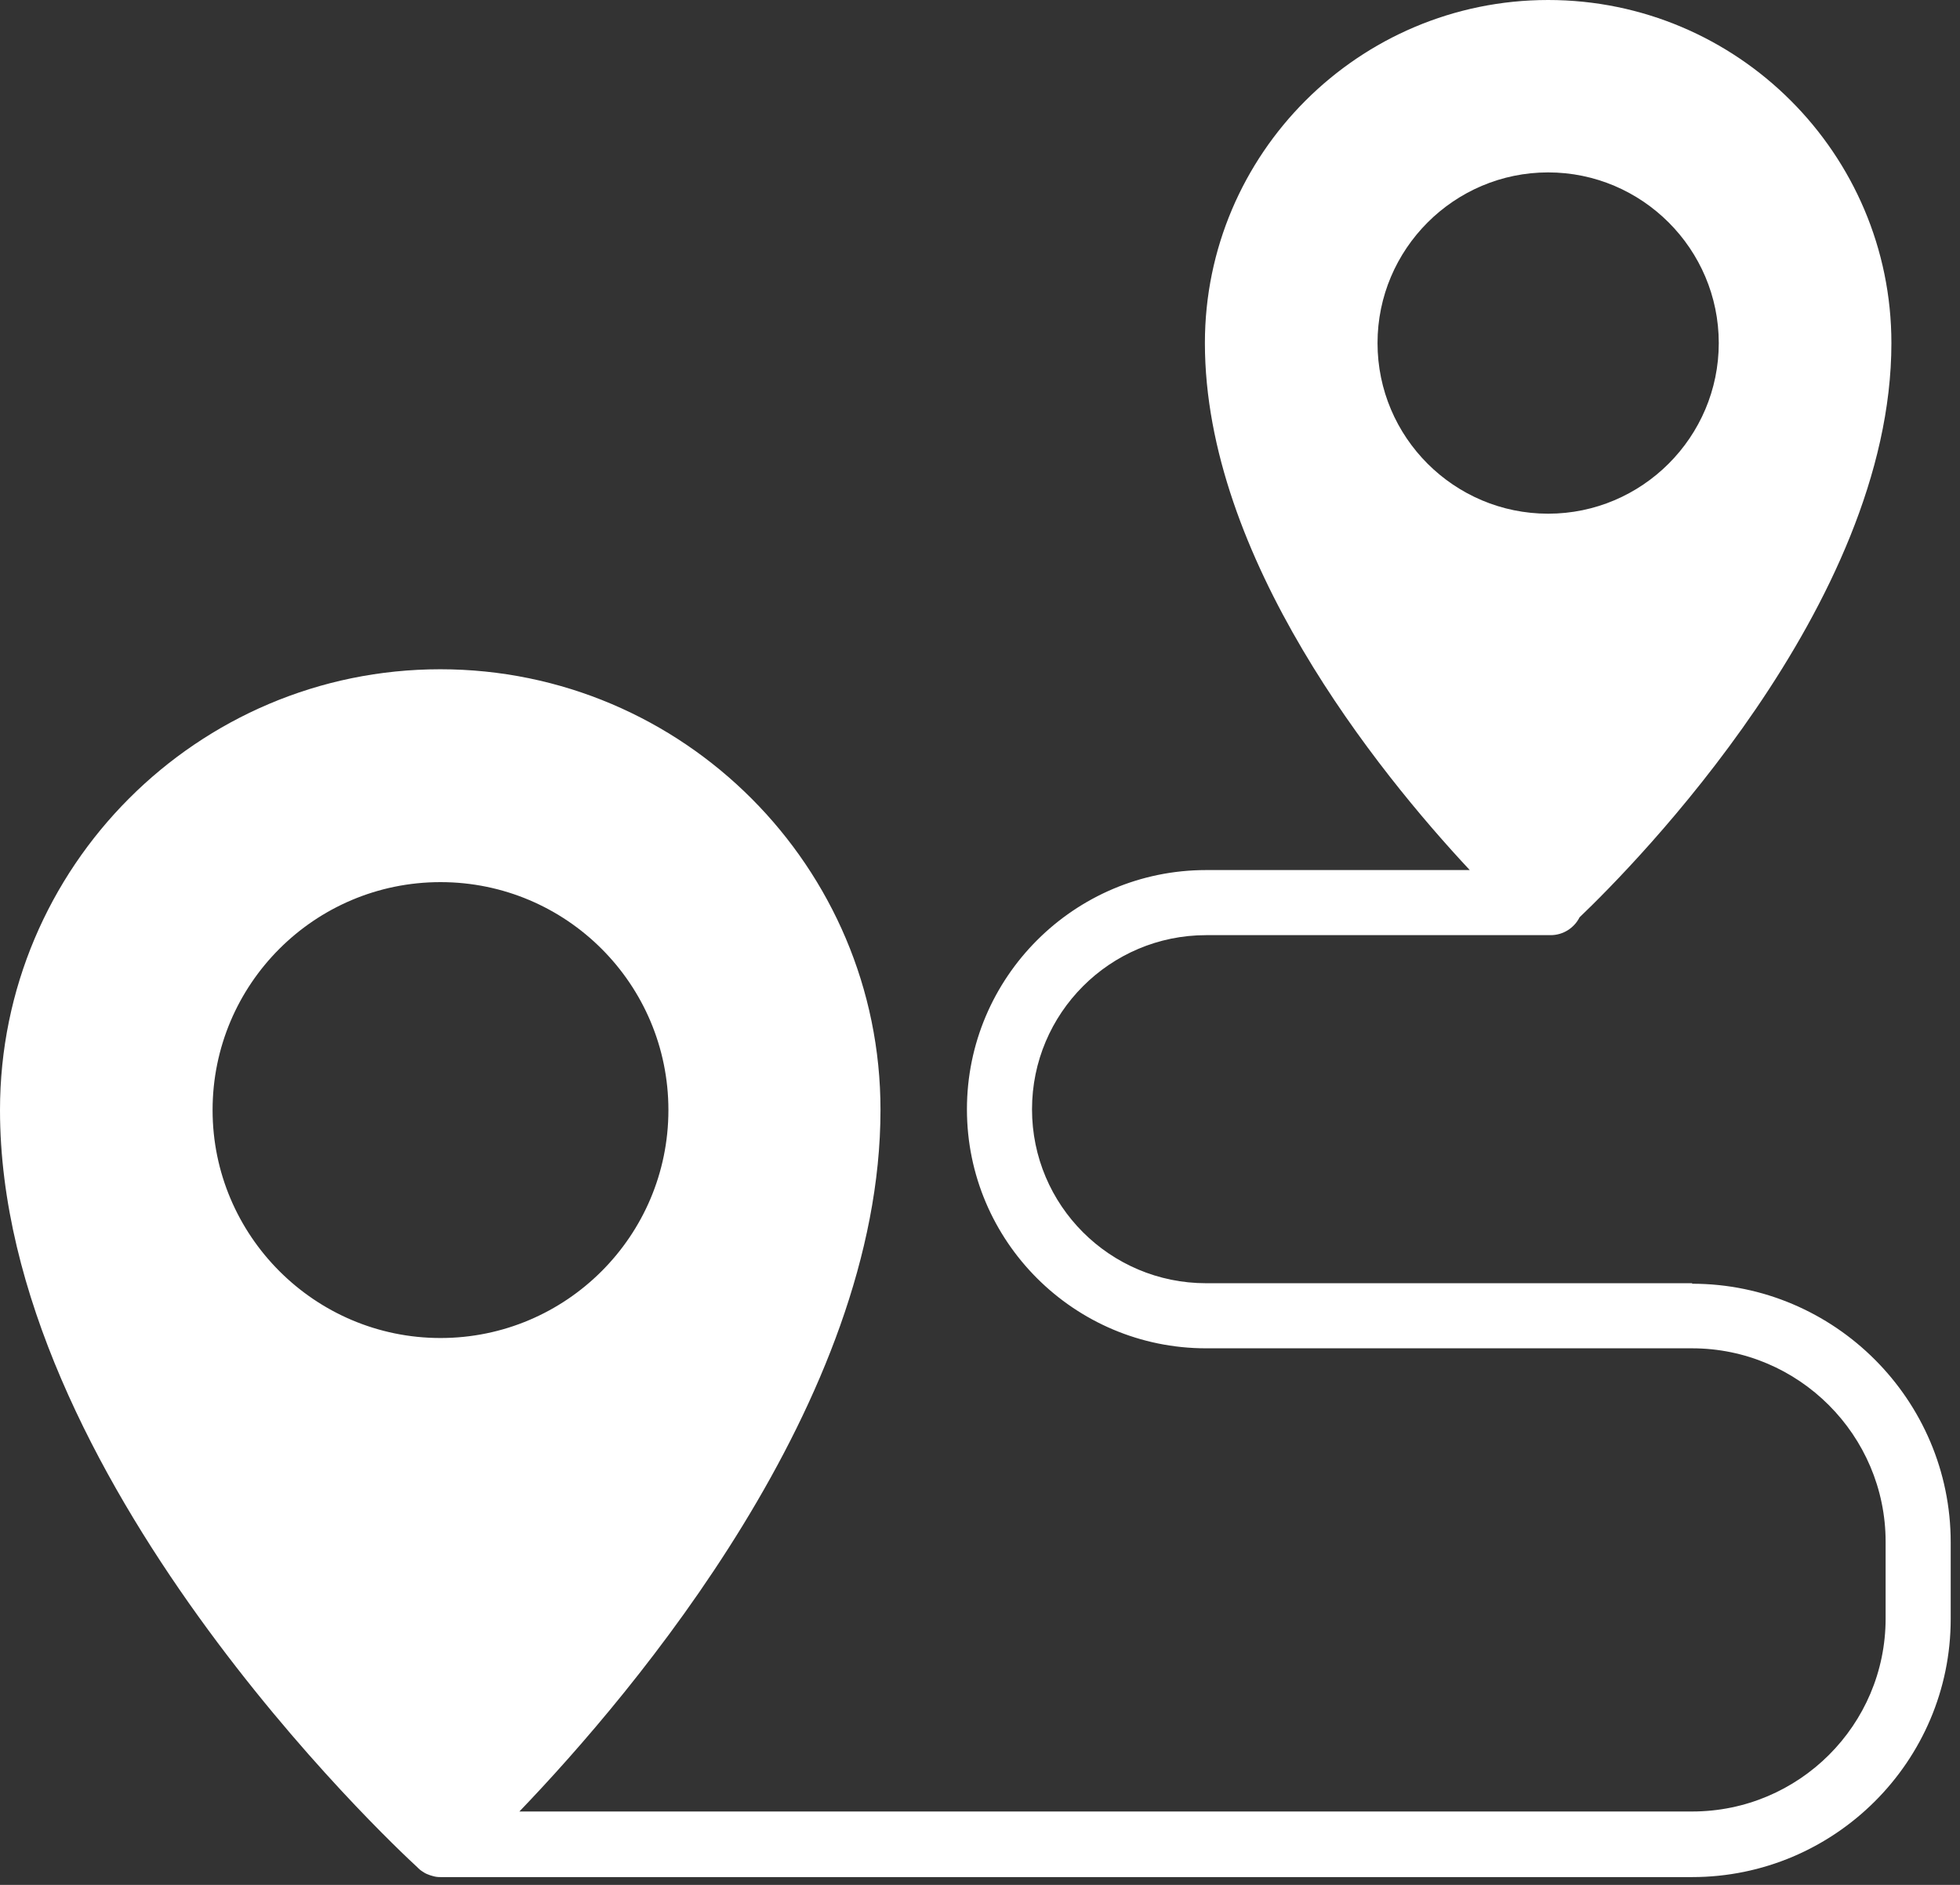 <svg width="78" height="75" viewBox="0 0 78 75" fill="none" xmlns="http://www.w3.org/2000/svg">
<rect x="0" y="0" width="78" height="75" fill="#333333" stroke="none"/>
<path d="M8.46 44.17C8.46 39.16 12.52 35.1 17.53 35.1C22.54 35.1 26.6 39.16 26.6 44.17C26.6 49.18 22.53 53.24 17.53 53.24C12.53 53.24 8.46 49.17 8.46 44.17ZM54.82 13.65C54.82 9.91 57.87 6.86 61.61 6.86C65.35 6.86 68.4 9.91 68.4 13.65C68.4 17.39 65.35 20.44 61.61 20.44C57.87 20.44 54.82 17.4 54.82 13.65ZM67.34 51.06H48C44.17 51.06 41.07 47.96 41.07 44.14C41.07 40.32 44.17 37.21 48 37.21H61.71C62.21 37.21 62.65 36.92 62.86 36.5C65.02 34.44 75.27 24.07 75.27 13.65C75.27 6.12 69.14 0 61.61 0C54.08 0 47.95 6.12 47.95 13.65C47.95 22.18 54.82 30.69 58.49 34.62H48C42.75 34.62 38.48 38.89 38.48 44.14C38.48 49.39 42.75 53.65 48 53.65H67.34C71.58 53.65 75.04 57.11 75.04 61.35V64.4C75.04 68.64 71.59 72.08 67.34 72.08H20.67C25.25 67.31 35.04 55.74 35.04 44.16C35.04 34.5 27.19 26.63 17.52 26.63C7.85 26.63 0 34.5 0 44.17C0 58.73 15.51 73.29 16.61 74.3L16.65 74.34C16.7 74.39 16.75 74.43 16.8 74.46C16.87 74.51 16.94 74.55 17.02 74.58C17.09 74.61 17.15 74.63 17.23 74.65C17.33 74.68 17.42 74.69 17.53 74.69H67.34C73.01 74.69 77.63 70.08 77.63 64.42V61.37C77.63 55.7 73.01 51.08 67.34 51.08V51.06Z" fill="white"/>
</svg>
